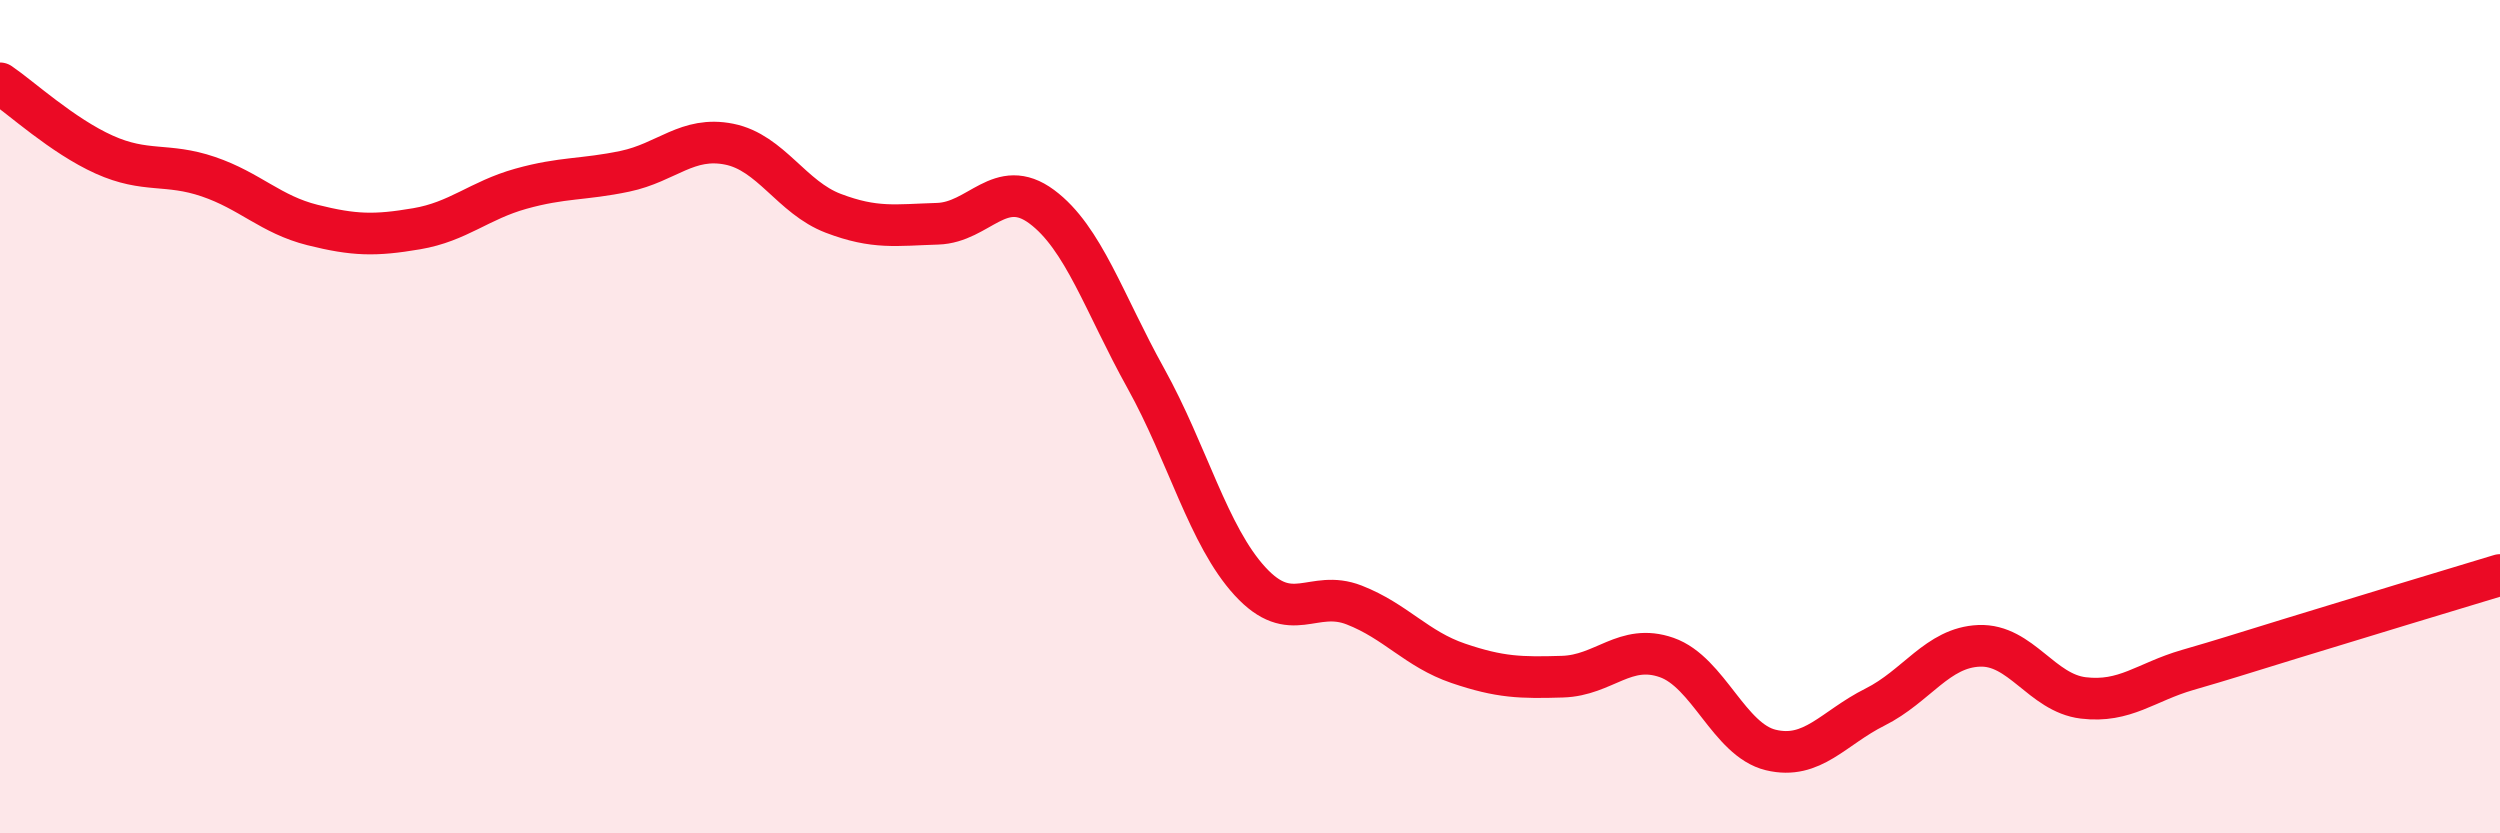 
    <svg width="60" height="20" viewBox="0 0 60 20" xmlns="http://www.w3.org/2000/svg">
      <path
        d="M 0,2 C 0.5,2.34 1.5,3.26 2.5,3.71 C 3.5,4.16 4,3.9 5,4.24 C 6,4.58 6.5,5.15 7.5,5.4 C 8.5,5.65 9,5.66 10,5.49 C 11,5.32 11.5,4.81 12.5,4.53 C 13.5,4.25 14,4.32 15,4.11 C 16,3.9 16.5,3.26 17.5,3.46 C 18.5,3.66 19,4.74 20,5.12 C 21,5.5 21.5,5.4 22.5,5.37 C 23.5,5.34 24,4.22 25,4.96 C 26,5.7 26.5,7.28 27.5,9.08 C 28.5,10.88 29,12.86 30,13.95 C 31,15.04 31.5,14.13 32.5,14.52 C 33.5,14.91 34,15.58 35,15.92 C 36,16.26 36.5,16.27 37.5,16.24 C 38.5,16.21 39,15.43 40,15.78 C 41,16.13 41.5,17.76 42.5,18 C 43.5,18.24 44,17.47 45,16.97 C 46,16.47 46.5,15.54 47.5,15.5 C 48.5,15.46 49,16.63 50,16.75 C 51,16.87 51.5,16.37 52.5,16.08 C 53.5,15.79 53.5,15.78 55,15.32 C 56.5,14.86 59,14.1 60,13.8L60 20L0 20Z"
        fill="#EB0A25"
        opacity="0.1"
        stroke-linecap="round"
        stroke-linejoin="round"
      />
      <path
        d="M 0,2 C 0.5,2.34 1.5,3.26 2.5,3.71 C 3.5,4.16 4,3.9 5,4.24 C 6,4.58 6.5,5.15 7.5,5.4 C 8.5,5.65 9,5.66 10,5.49 C 11,5.32 11.5,4.81 12.5,4.53 C 13.5,4.25 14,4.32 15,4.11 C 16,3.9 16.5,3.26 17.5,3.46 C 18.5,3.66 19,4.74 20,5.12 C 21,5.5 21.5,5.4 22.5,5.37 C 23.5,5.34 24,4.22 25,4.96 C 26,5.7 26.5,7.28 27.5,9.08 C 28.5,10.88 29,12.86 30,13.95 C 31,15.04 31.5,14.13 32.5,14.52 C 33.5,14.91 34,15.58 35,15.92 C 36,16.26 36.5,16.27 37.5,16.24 C 38.5,16.21 39,15.43 40,15.78 C 41,16.13 41.5,17.76 42.5,18 C 43.5,18.24 44,17.47 45,16.97 C 46,16.47 46.5,15.54 47.5,15.5 C 48.5,15.46 49,16.63 50,16.75 C 51,16.87 51.5,16.37 52.5,16.08 C 53.5,15.79 53.5,15.78 55,15.32 C 56.5,14.86 59,14.1 60,13.8"
        stroke="#EB0A25"
        stroke-width="1"
        fill="none"
        stroke-linecap="round"
        stroke-linejoin="round"
      />
    </svg>
  